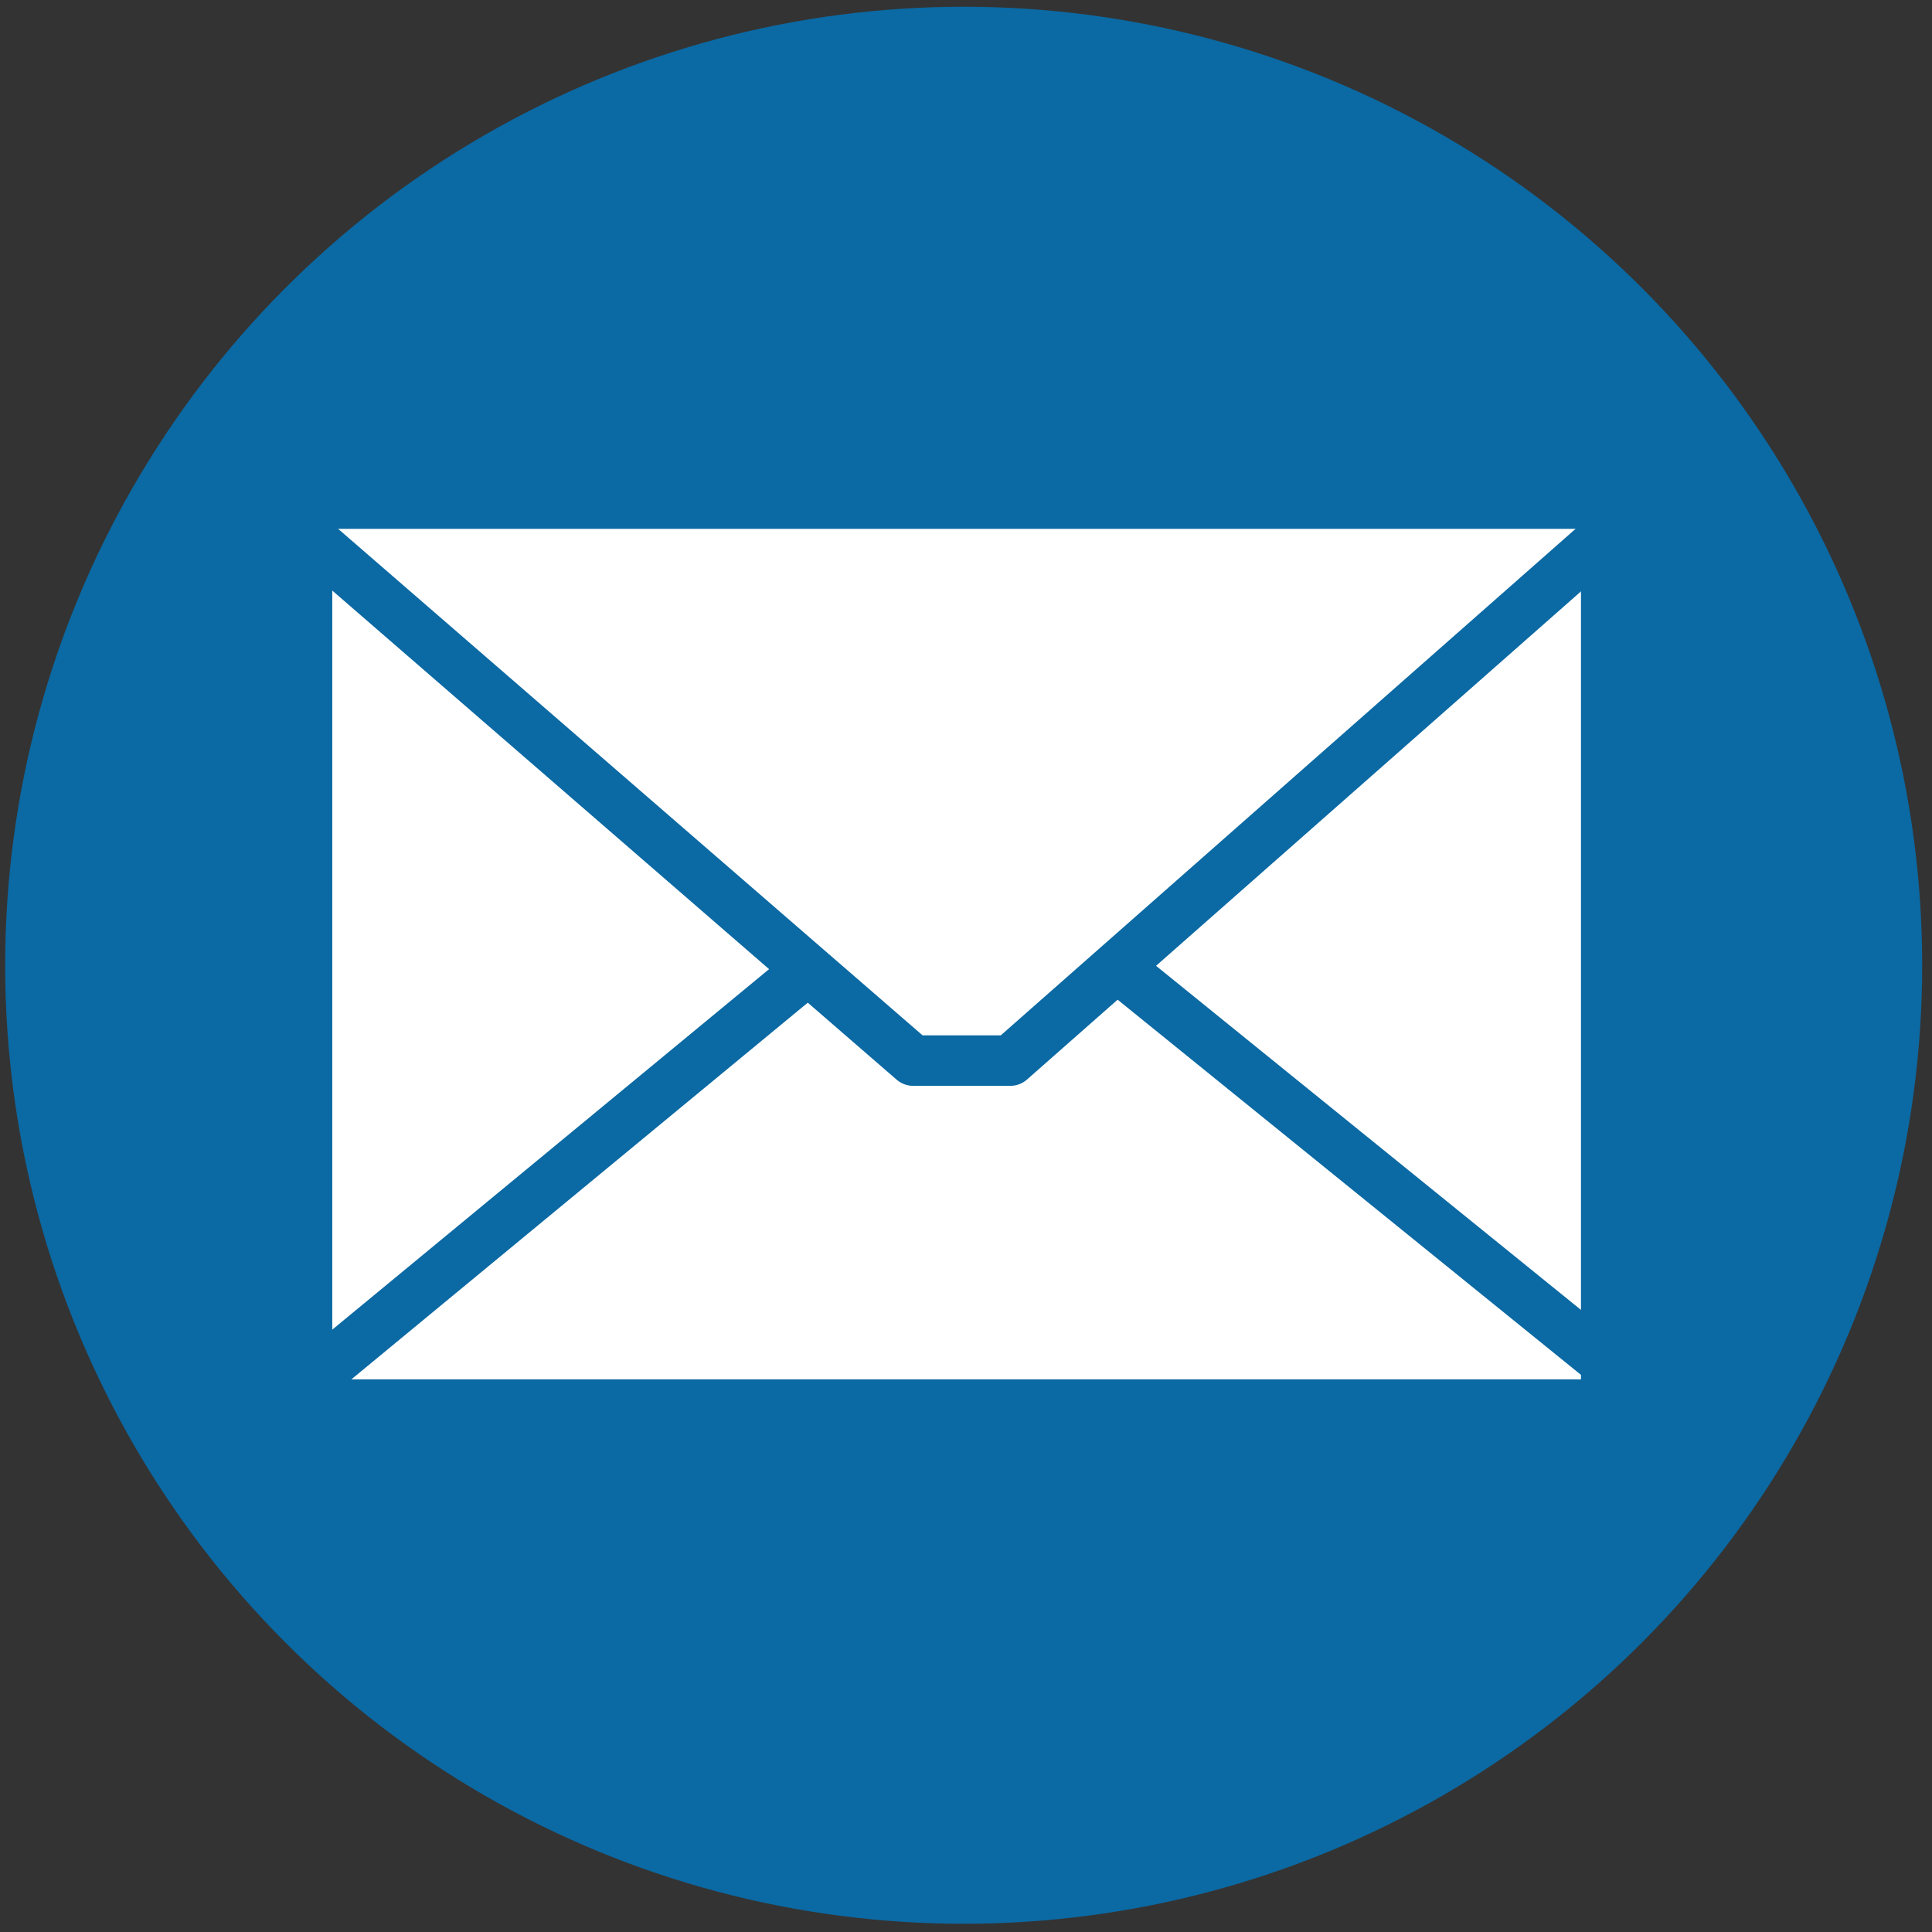 <?xml version="1.0" encoding="UTF-8" standalone="no"?>
<!DOCTYPE svg PUBLIC "-//W3C//DTD SVG 1.1//EN" "http://www.w3.org/Graphics/SVG/1.1/DTD/svg11.dtd">
<svg width="100%" height="100%" viewBox="0 0 3508 3508" version="1.1" xmlns="http://www.w3.org/2000/svg" xmlns:xlink="http://www.w3.org/1999/xlink" xml:space="preserve" xmlns:serif="http://www.serif.com/" style="fill-rule:evenodd;clip-rule:evenodd;stroke-linecap:square;stroke-linejoin:round;stroke-miterlimit:1.5;">
    <rect x="0" y="0" width="3508" height="3508" fill="#333333" stroke="none"/>
    <g transform="matrix(1.025,0,0,1.025,-406.642,14.719)">
        <circle cx="2103.83" cy="1695.54" r="1697.96" style="fill:rgb(11,105,163);"/>
    </g>
    <g transform="matrix(1.196,0,0,1.196,-338.046,-363.298)">
        <rect x="787.093" y="1106.66" width="1895.74" height="1291.2" style="fill:white;"/>
        <path d="M1990.74,1781.32L2681.64,2340.76" style="fill:none;stroke:rgb(11,105,163);stroke-width:76.66px;"/>
        <path d="M795.428,2365.22L1495.5,1787.43" style="fill:none;stroke:rgb(11,105,163);stroke-width:76.66px;"/>
        <path d="M787.093,1149.65L1668.99,1913.92L1816.49,1913.92L2681.64,1151.56" style="fill:none;stroke:rgb(11,105,163);stroke-width:76.66px;"/>
    </g>
</svg>

